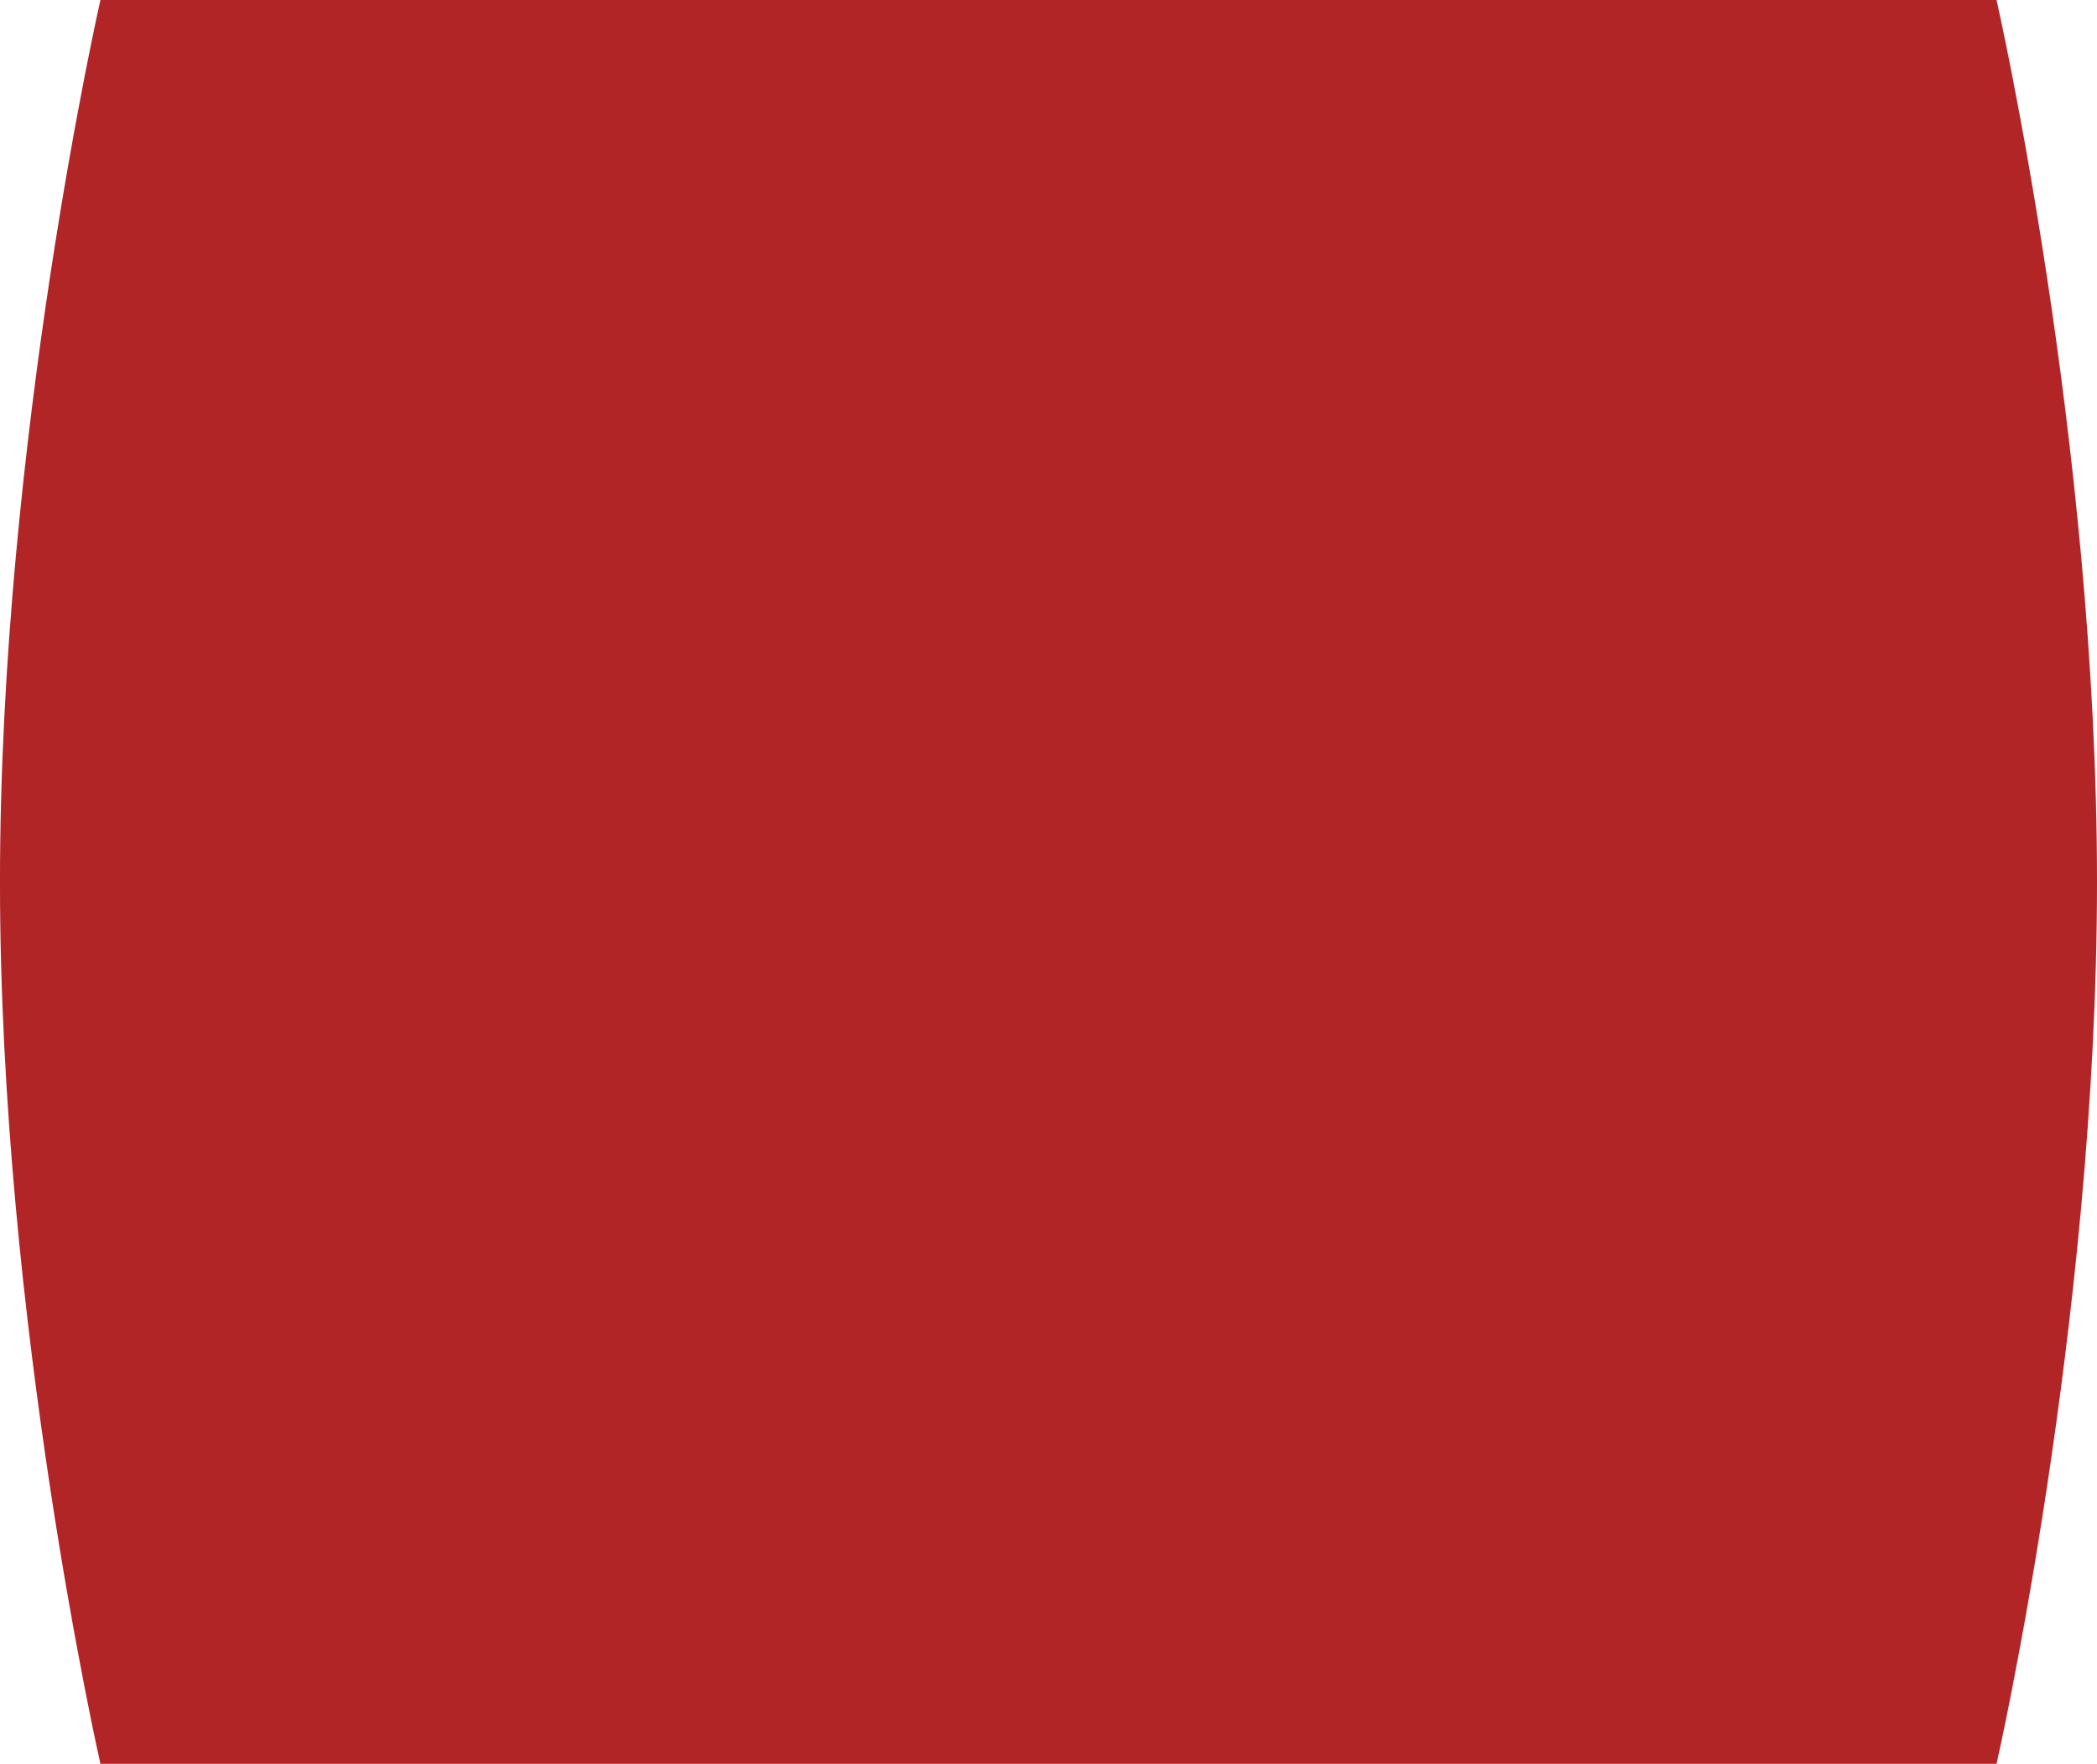 <svg xmlns="http://www.w3.org/2000/svg" preserveAspectRatio="none" viewBox="0 0 95.111 80">
  <g id="Group_18727" data-name="Group 18727" transform="translate(-1299.551 -46.464)">
    <path id="Path_68733" data-name="Path 68733" d="M0,0H86s4.556,20,4.556,40S86,80,86,80H0S-4.556,60-4.556,40,0,0,0,0Z" transform="translate(1304.106 46.464)" fill="#b22527"/>
    </g>
</svg>
